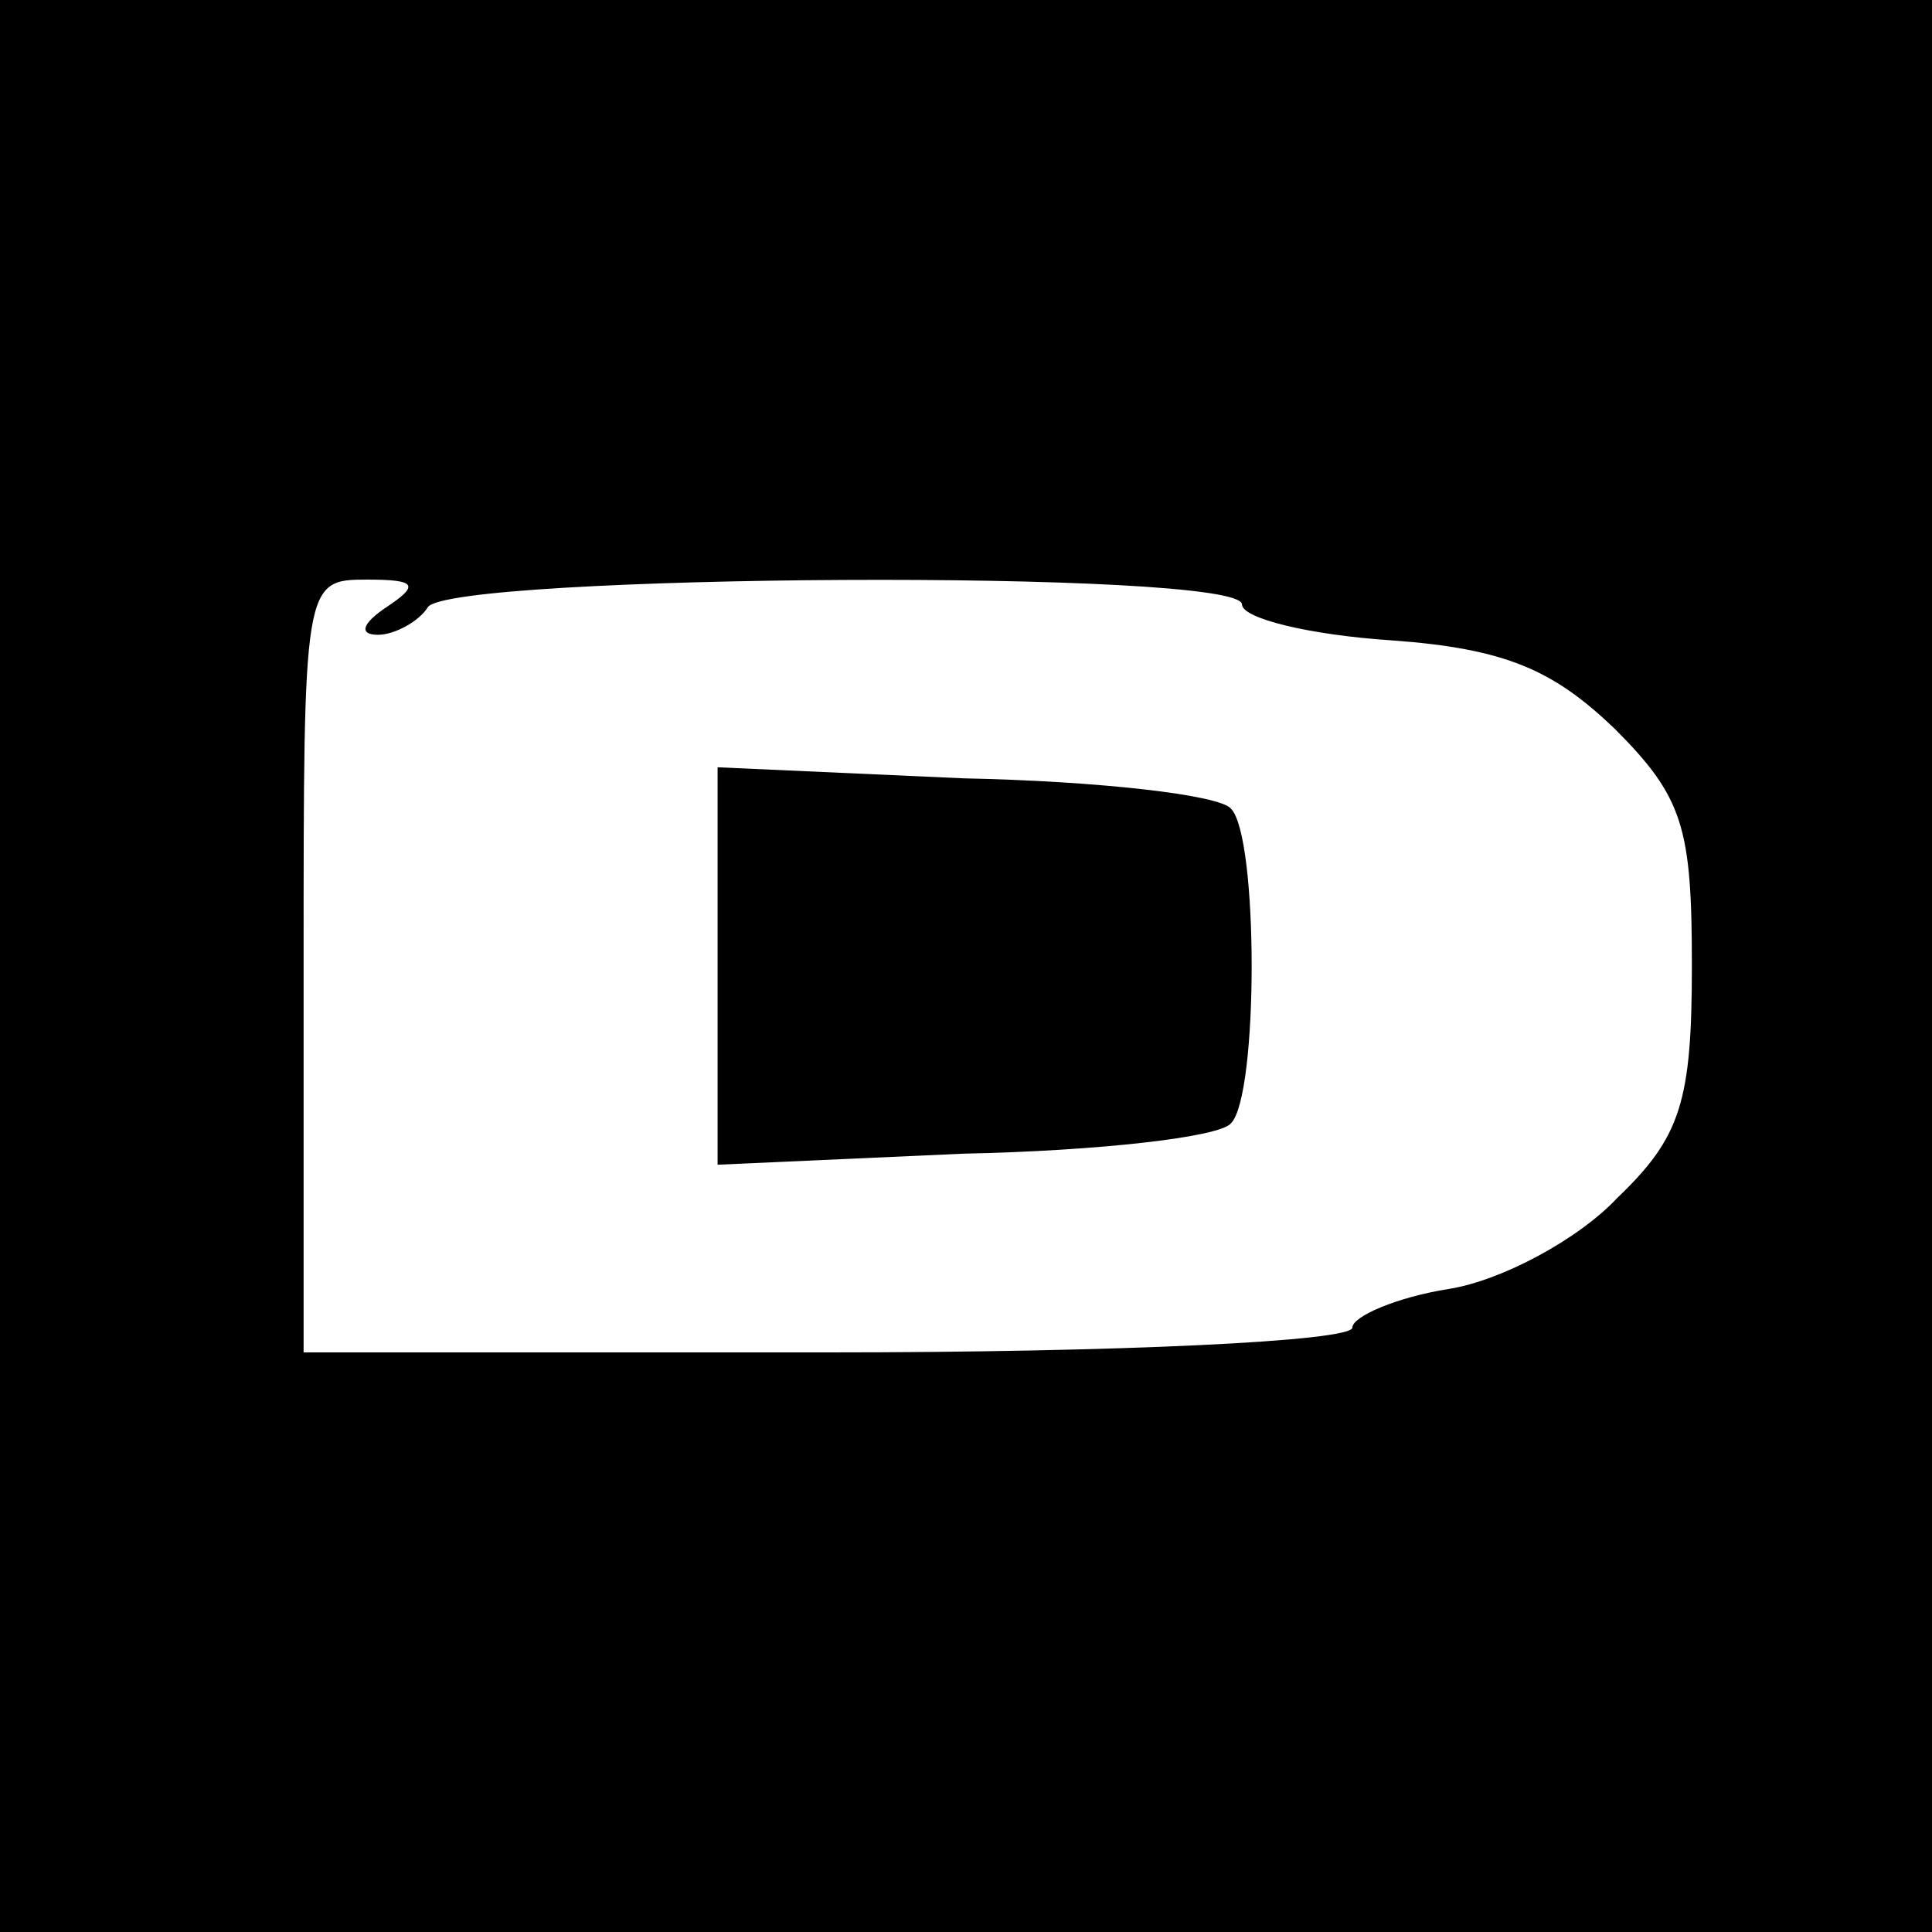 <?xml version="1.0" standalone="no"?>
<!DOCTYPE svg PUBLIC "-//W3C//DTD SVG 20010904//EN"
 "http://www.w3.org/TR/2001/REC-SVG-20010904/DTD/svg10.dtd">
<svg version="1.0" xmlns="http://www.w3.org/2000/svg"
 width="70pt" height="70pt" viewBox="0 0 70 70"
 preserveAspectRatio="xMidYMid meet">
<g transform="translate(0,70) scale(0.1,-0.1)"
fill="#000000" stroke="none">
<path d="M0 350 l0 -350 350 0 350 0 0 350 0 350 -350 0 -350 0 0 -350z m140
130 c-9 -6 -10 -10 -3 -10 6 0 15 5 18 10 8 12 295 14 295 1 0 -5 24 -11 54
-13 42 -3 59 -11 81 -32 25 -25 28 -36 28 -86 0 -49 -4 -62 -27 -84 -14 -15
-42 -30 -61 -33 -19 -3 -35 -10 -35 -14 0 -5 -85 -9 -190 -9 l-190 0 0 140 c0
139 0 140 23 140 18 0 19 -2 7 -10z"/>
<path d="M260 350 l0 -72 89 4 c49 1 93 6 97 11 10 10 10 104 0 114 -4 5 -48
10 -97 11 l-89 4 0 -72z"/>
</g>
</svg>
